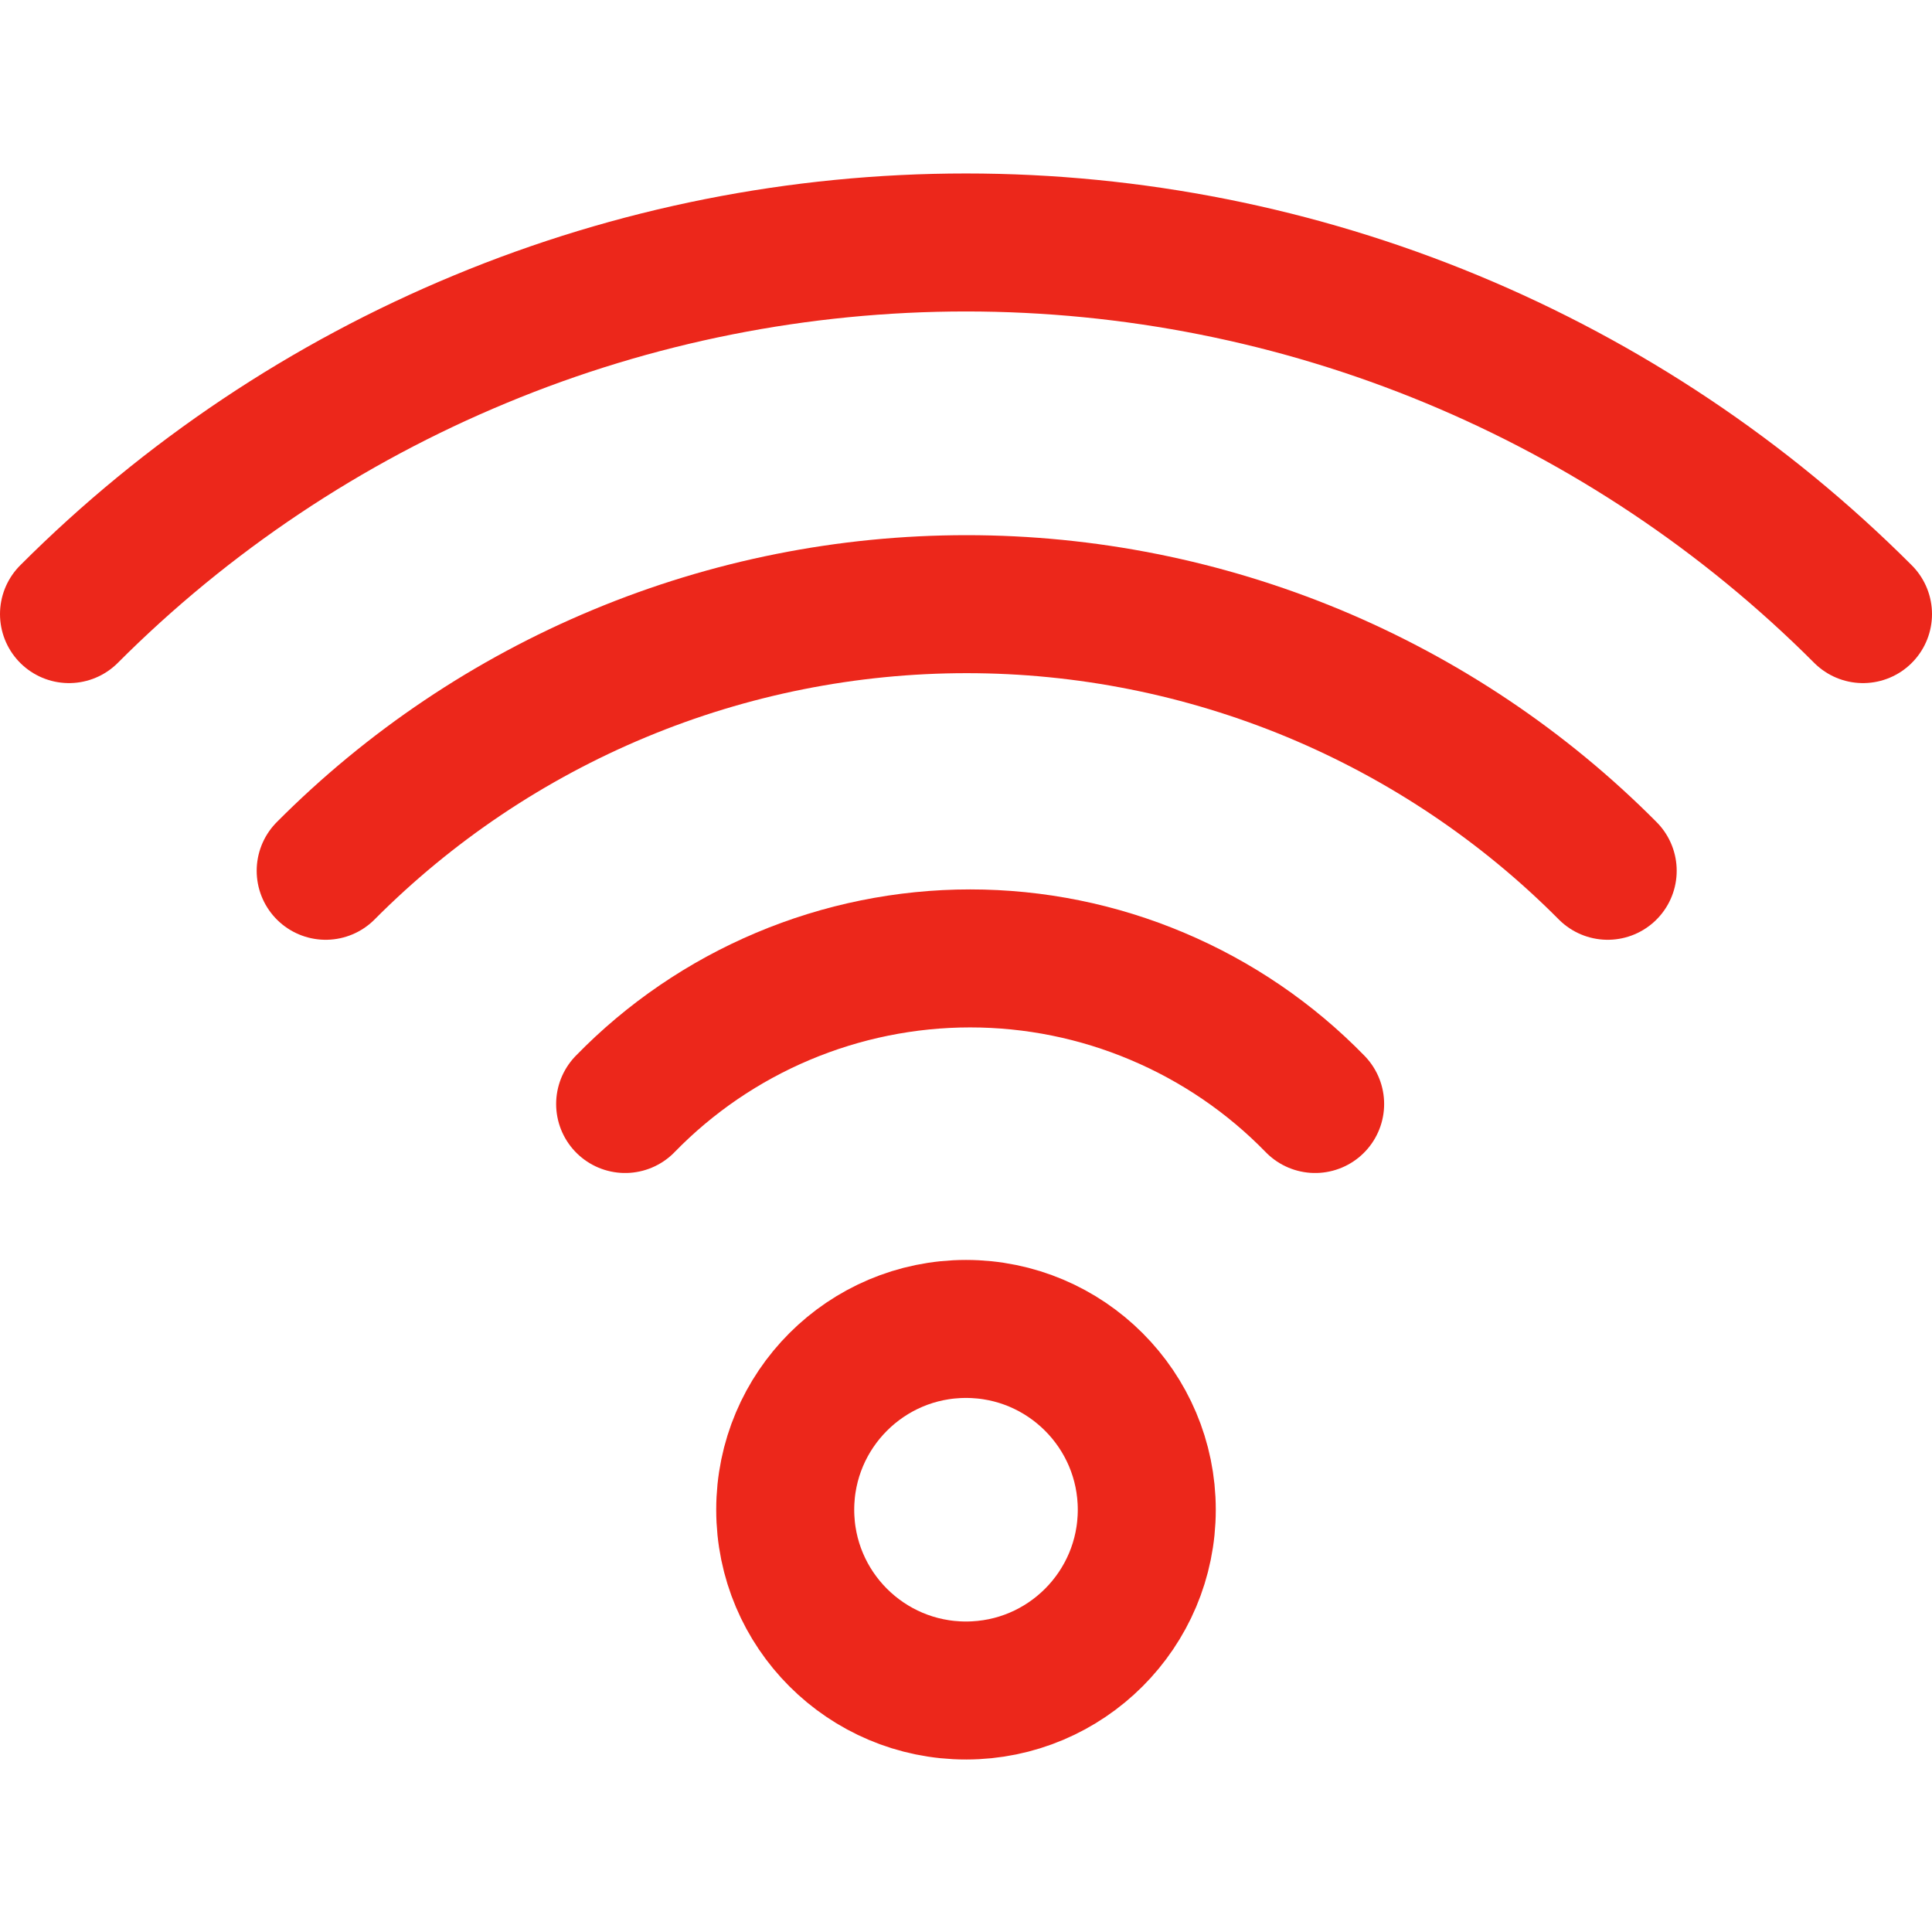 <svg xmlns="http://www.w3.org/2000/svg" fill="none" viewBox="0 0 14 14" id="Wifi--Streamline-Core" height="14" width="14"><desc>Wifi Streamline Icon: https://streamlinehq.com</desc><g id="wifi--wireless-wifi-internet-server-network-connection"><path id="Vector" stroke="#ec271b" stroke-linecap="round" stroke-linejoin="round" d="M7 12.25c0.724 0 1.31 -0.587 1.31 -1.31S7.723 9.63 7 9.63c-0.723 0 -1.31 0.587 -1.31 1.31 0 0.724 0.587 1.31 1.31 1.31Z" stroke-width="1"></path><path id="Vector_2" stroke="#ec271b" stroke-linecap="round" stroke-linejoin="round" d="M4.53 8c0.325 -0.334 0.714 -0.599 1.143 -0.78 0.429 -0.181 0.891 -0.275 1.357 -0.275 0.466 0 0.927 0.093 1.357 0.275 0.429 0.181 0.818 0.446 1.143 0.78" stroke-width="1"></path><path id="Vector_3" stroke="#ec271b" stroke-linecap="round" stroke-linejoin="round" d="M2.36 6.31c0.609 -0.612 1.332 -1.098 2.13 -1.43 0.797 -0.332 1.652 -0.502 2.515 -0.502 0.863 0 1.718 0.171 2.515 0.502 0.797 0.332 1.521 0.817 2.13 1.43" stroke-width="1"></path><path id="Vector_4" stroke="#ec271b" stroke-linecap="round" stroke-linejoin="round" d="M0.5 4.45c0.853 -0.854 1.867 -1.531 2.982 -1.993C4.597 1.994 5.793 1.757 7 1.757c1.207 0 2.403 0.238 3.518 0.7 1.115 0.462 2.129 1.139 2.982 1.993" stroke-width="1"></path></g></svg>